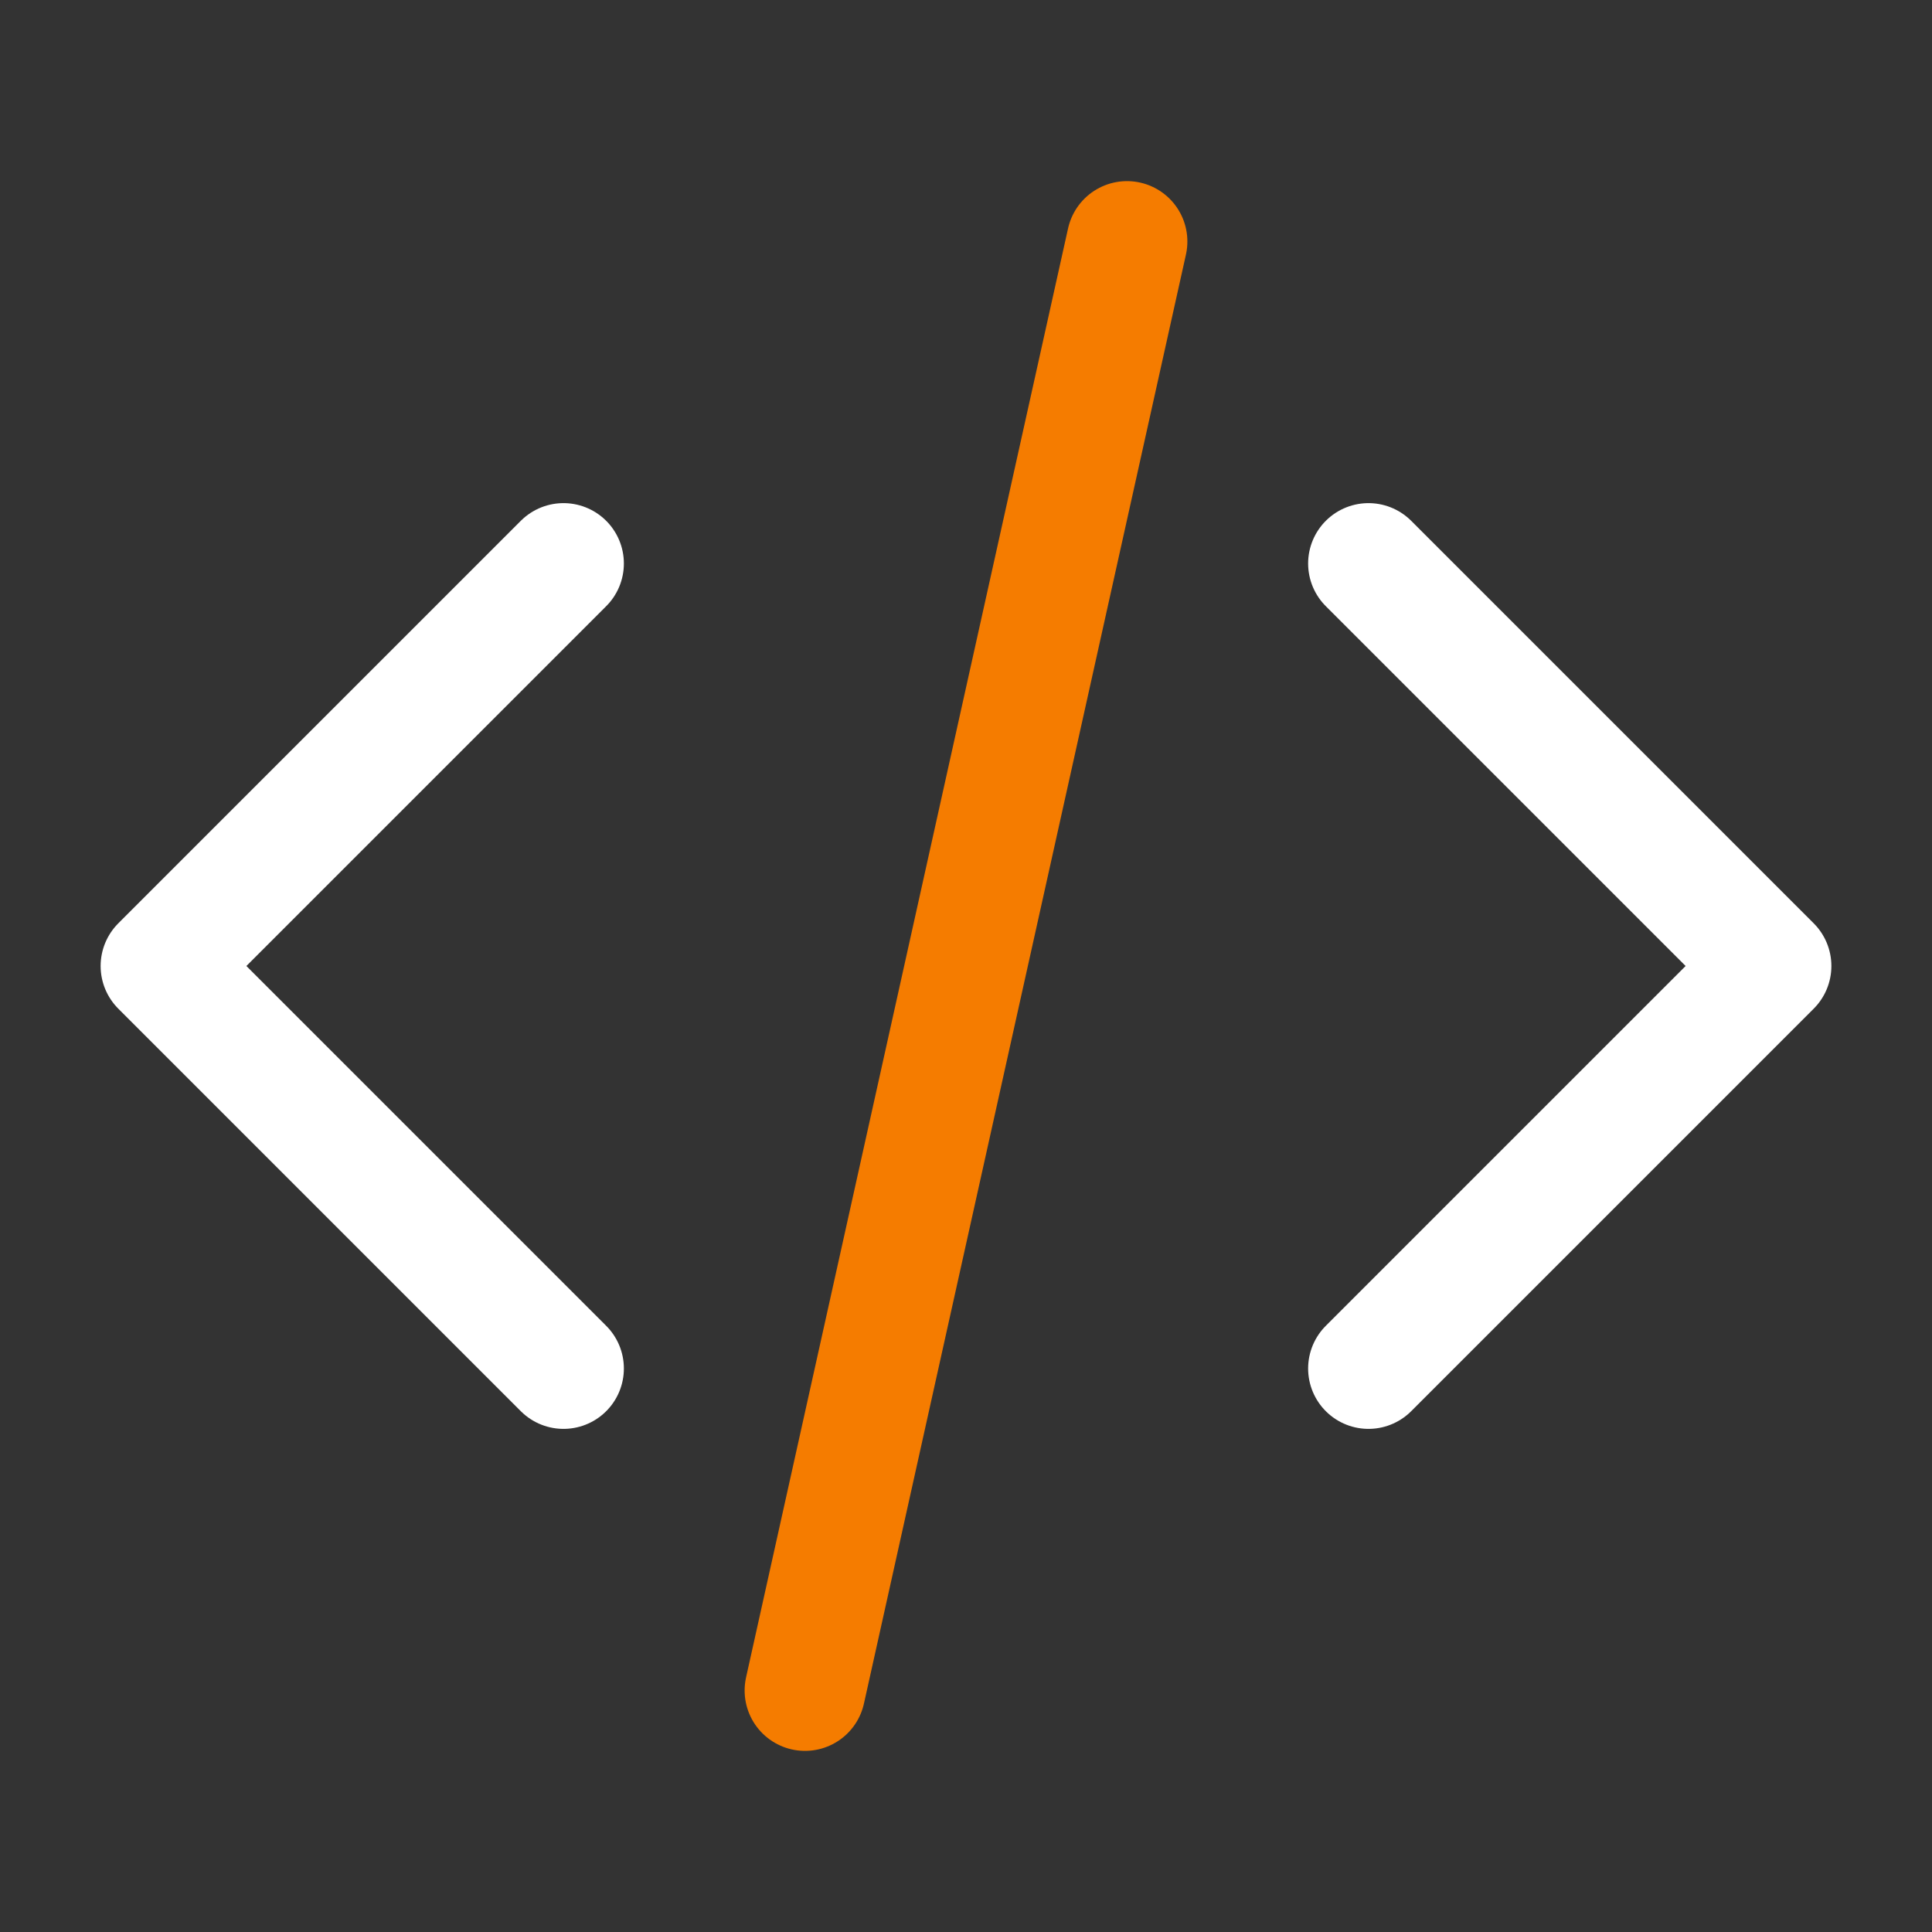<svg width="24" height="24" viewBox="0 0 24 24" fill="none" xmlns="http://www.w3.org/2000/svg">
<rect x="0" y="0" width="24" height="24" fill="#333333" stroke="none"/>
<path d="M17 17L22 12L17 7" stroke="white" stroke-width="1.5" stroke-linecap="round" stroke-linejoin="round"/>
<path d="M7 7L2 12L7 17" stroke="white" stroke-width="1.5" stroke-linecap="round" stroke-linejoin="round"/>
<path d="M14 3L10 21" stroke="#F57C00" stroke-width="1.5" stroke-linecap="round" stroke-linejoin="round"/>
</svg>

